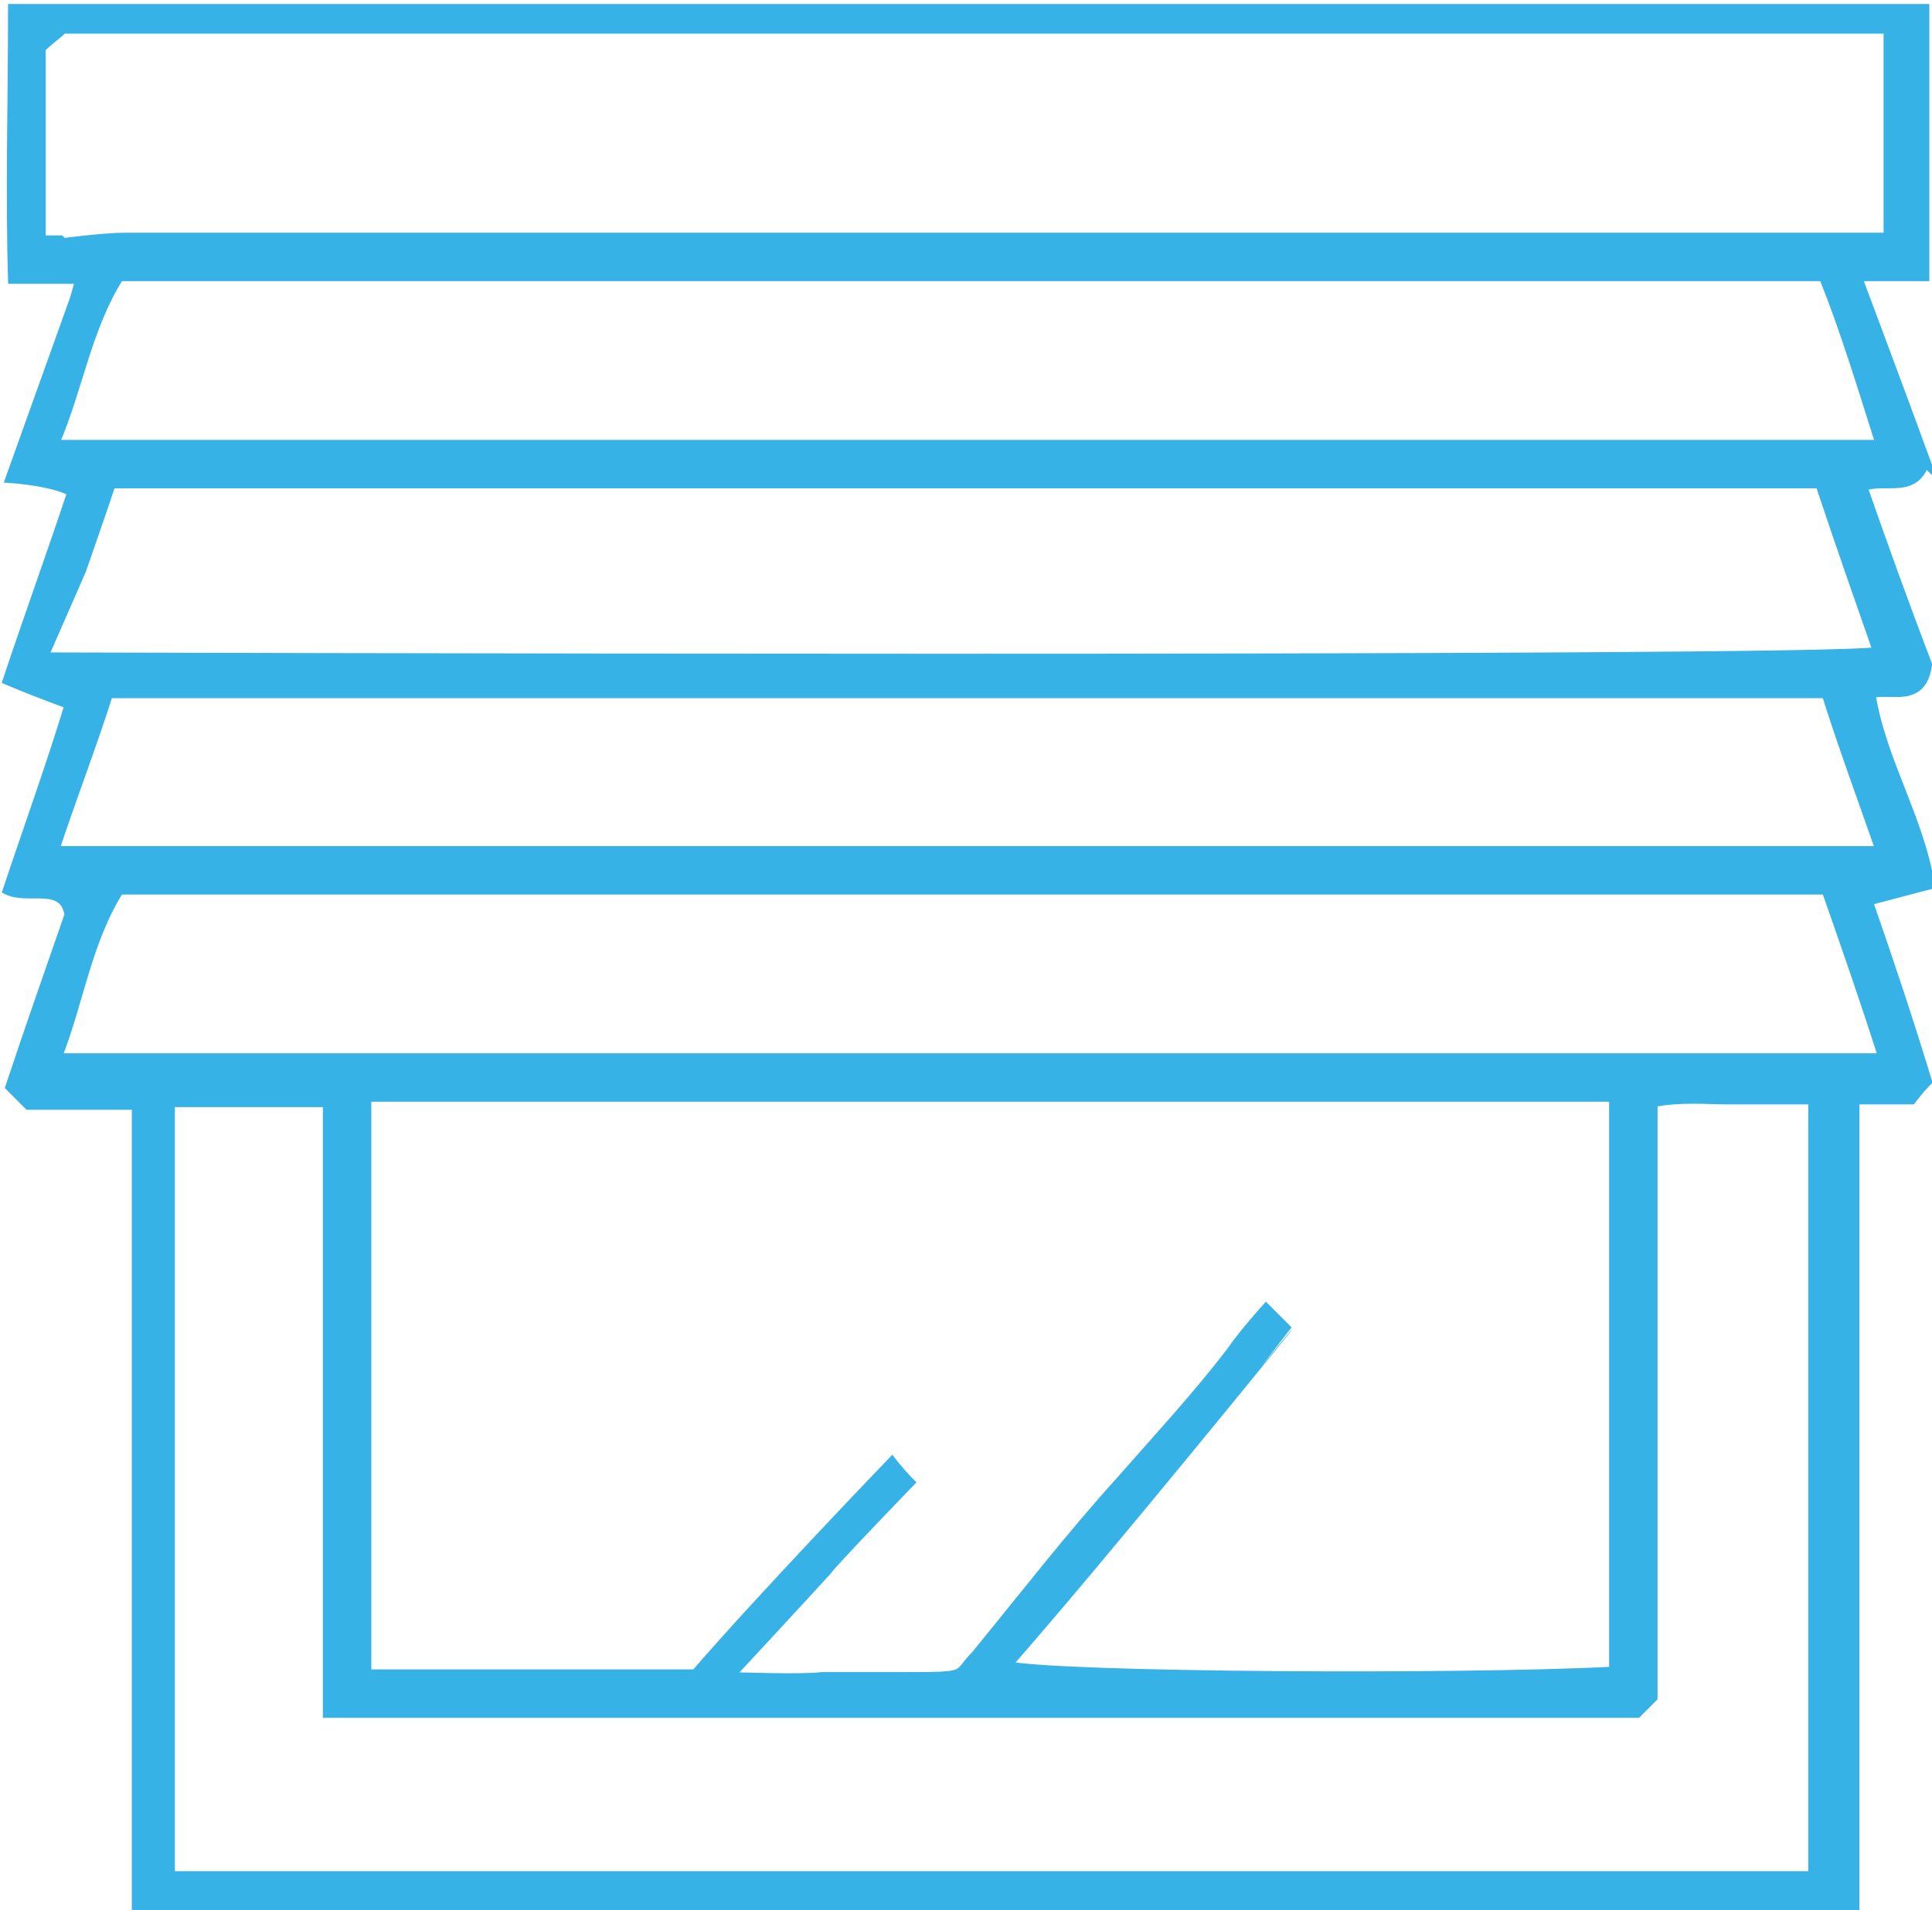 <?xml version="1.0"?>
<svg xmlns="http://www.w3.org/2000/svg" data-name="Ebene 1" viewBox="0 0 71.7 71" width="90" height="89"><path fill="#36b2e7" d="M2 31.6h67.8c-.7-2-1.4-3.9-2-5.8H4c-.6 1.9-1.3 3.7-2 5.8m65.7 1.5H4.4c-1.2 1.9-1.5 4.2-2.3 6.2h67.8c-.7-2.2-1.4-4.2-2.1-6.2M1.9 16.5h67.9c-.7-2.2-1.3-4.2-2.1-6.2H4.4c-1.2 1.9-1.5 4.1-2.4 6.2M67.8 18H4.1C3.7 19.2 3 21.2 3 21.2l-1.4 3.2s65.8.2 68.1-.2c-.7-2-1.4-4-2.1-6.1M2.3 9s1.5-.2 2.3-.2h65.5V1.1H2.3c-.2.2-.5.4-.8.7v7.1h.7Zm65 60.6V40.9h-3c-1 0-1.9-.1-2.9.1v22.1l-.6.6H12.1V41H6.3v28.7h61.1Zm-41.6-7.3c2.4-2.8 7.4-8 7.4-8s.3.4.7.8c0 0-2.9 3-3.1 3.3-1 1.1-3.6 3.9-3.6 3.9s2.7.1 3.4 0h2.8c2.8 0 2.1 0 2.9-.8 1.8-2.2 3.5-4.4 5.4-6.5 1.4-1.6 2.8-3.1 4.1-4.8.4-.6 1.3-1.6 1.3-1.6l.8.8S41 57.8 37.4 61.9c2 .4 16.6.5 22.5.2V40.8H13.6v21.4h12.1Zm45.8-45.1c-.4 1.2-1.5.6-2.3.9.8 2.3 1.6 4.5 2.4 6.6-.2 1.5-1.4.9-2.1 1.1.4 2.5 1.8 4.6 2.2 7.1-.8.2-1.5.4-2.3.6.8 2.3 1.5 4.4 2.2 6.7-.1.1-.3.3-.6.7h-2.1V71H5V41.1H1l-.7-.7c.7-2.1 1.4-4.1 2.2-6.4-.2-1.2-1.5-.5-2.3-.9.8-2.4 1.6-4.6 2.3-6.9-.8-.3-1.6-.6-2.3-.9.8-2.4 1.6-4.6 2.4-7-.7-.4-2.3-.5-2.3-.5l2.4-6.7.2-.7H.4C.3 7.1.4 3.8.4.3h71.1v10H69s1.8 4.8 2.6 7"/><path fill="none" stroke="#36b2e7" stroke-miterlimit="10" stroke-width=".3" d="M2 31.6h67.8c-.7-2-1.4-3.9-2-5.8H4c-.6 1.9-1.3 3.7-2 5.8Zm65.7 1.5H4.4c-1.2 1.9-1.5 4.2-2.3 6.2h67.8c-.7-2.2-1.4-4.2-2.1-6.2ZM1.9 16.5h67.9c-.7-2.2-1.3-4.2-2.1-6.2H4.4c-1.2 1.9-1.5 4.1-2.4 6.2ZM67.8 18H4.1C3.7 19.2 3 21.2 3 21.2l-1.4 3.2s65.8.2 68.1-.2c-.7-2-1.4-4-2.1-6.1ZM2.3 9s1.5-.2 2.3-.2h65.5V1.1H2.3c-.2.2-.5.4-.8.7v7.1h.7Zm65 60.6V40.9h-3c-1 0-1.9-.1-2.9.1v22.1l-.6.6H12.1V41H6.3v28.7h61.1Zm-41.6-7.3c2.4-2.8 7.4-8 7.4-8s.3.4.7.8c0 0-2.9 3-3.1 3.3-1 1.1-3.6 3.9-3.6 3.9s2.7.1 3.4 0h2.8c2.8 0 2.1 0 2.9-.8 1.8-2.2 3.5-4.4 5.4-6.5 1.4-1.6 2.8-3.1 4.1-4.8.4-.6 1.3-1.6 1.3-1.6l.8.8S41 57.8 37.4 61.9c2 .4 16.6.5 22.5.2V40.8H13.6v21.4h12.1Zm45.8-45.1c-.4 1.2-1.5.6-2.3.9.8 2.3 1.6 4.5 2.4 6.6-.2 1.5-1.4.9-2.1 1.1.4 2.5 1.8 4.6 2.2 7.1-.8.2-1.5.4-2.3.6.8 2.3 1.5 4.4 2.2 6.7-.1.1-.3.3-.6.7h-2.1V71H5V41.1H1l-.7-.7c.7-2.1 1.4-4.1 2.2-6.4-.2-1.2-1.5-.5-2.3-.9.8-2.4 1.6-4.6 2.3-6.9-.8-.3-1.6-.6-2.3-.9.8-2.4 1.6-4.6 2.4-7-.7-.4-2.3-.5-2.3-.5l2.4-6.7.2-.7H.4C.3 7.1.4 3.8.4.3h71.1v10H69s1.8 4.8 2.6 7Z"/></svg>
